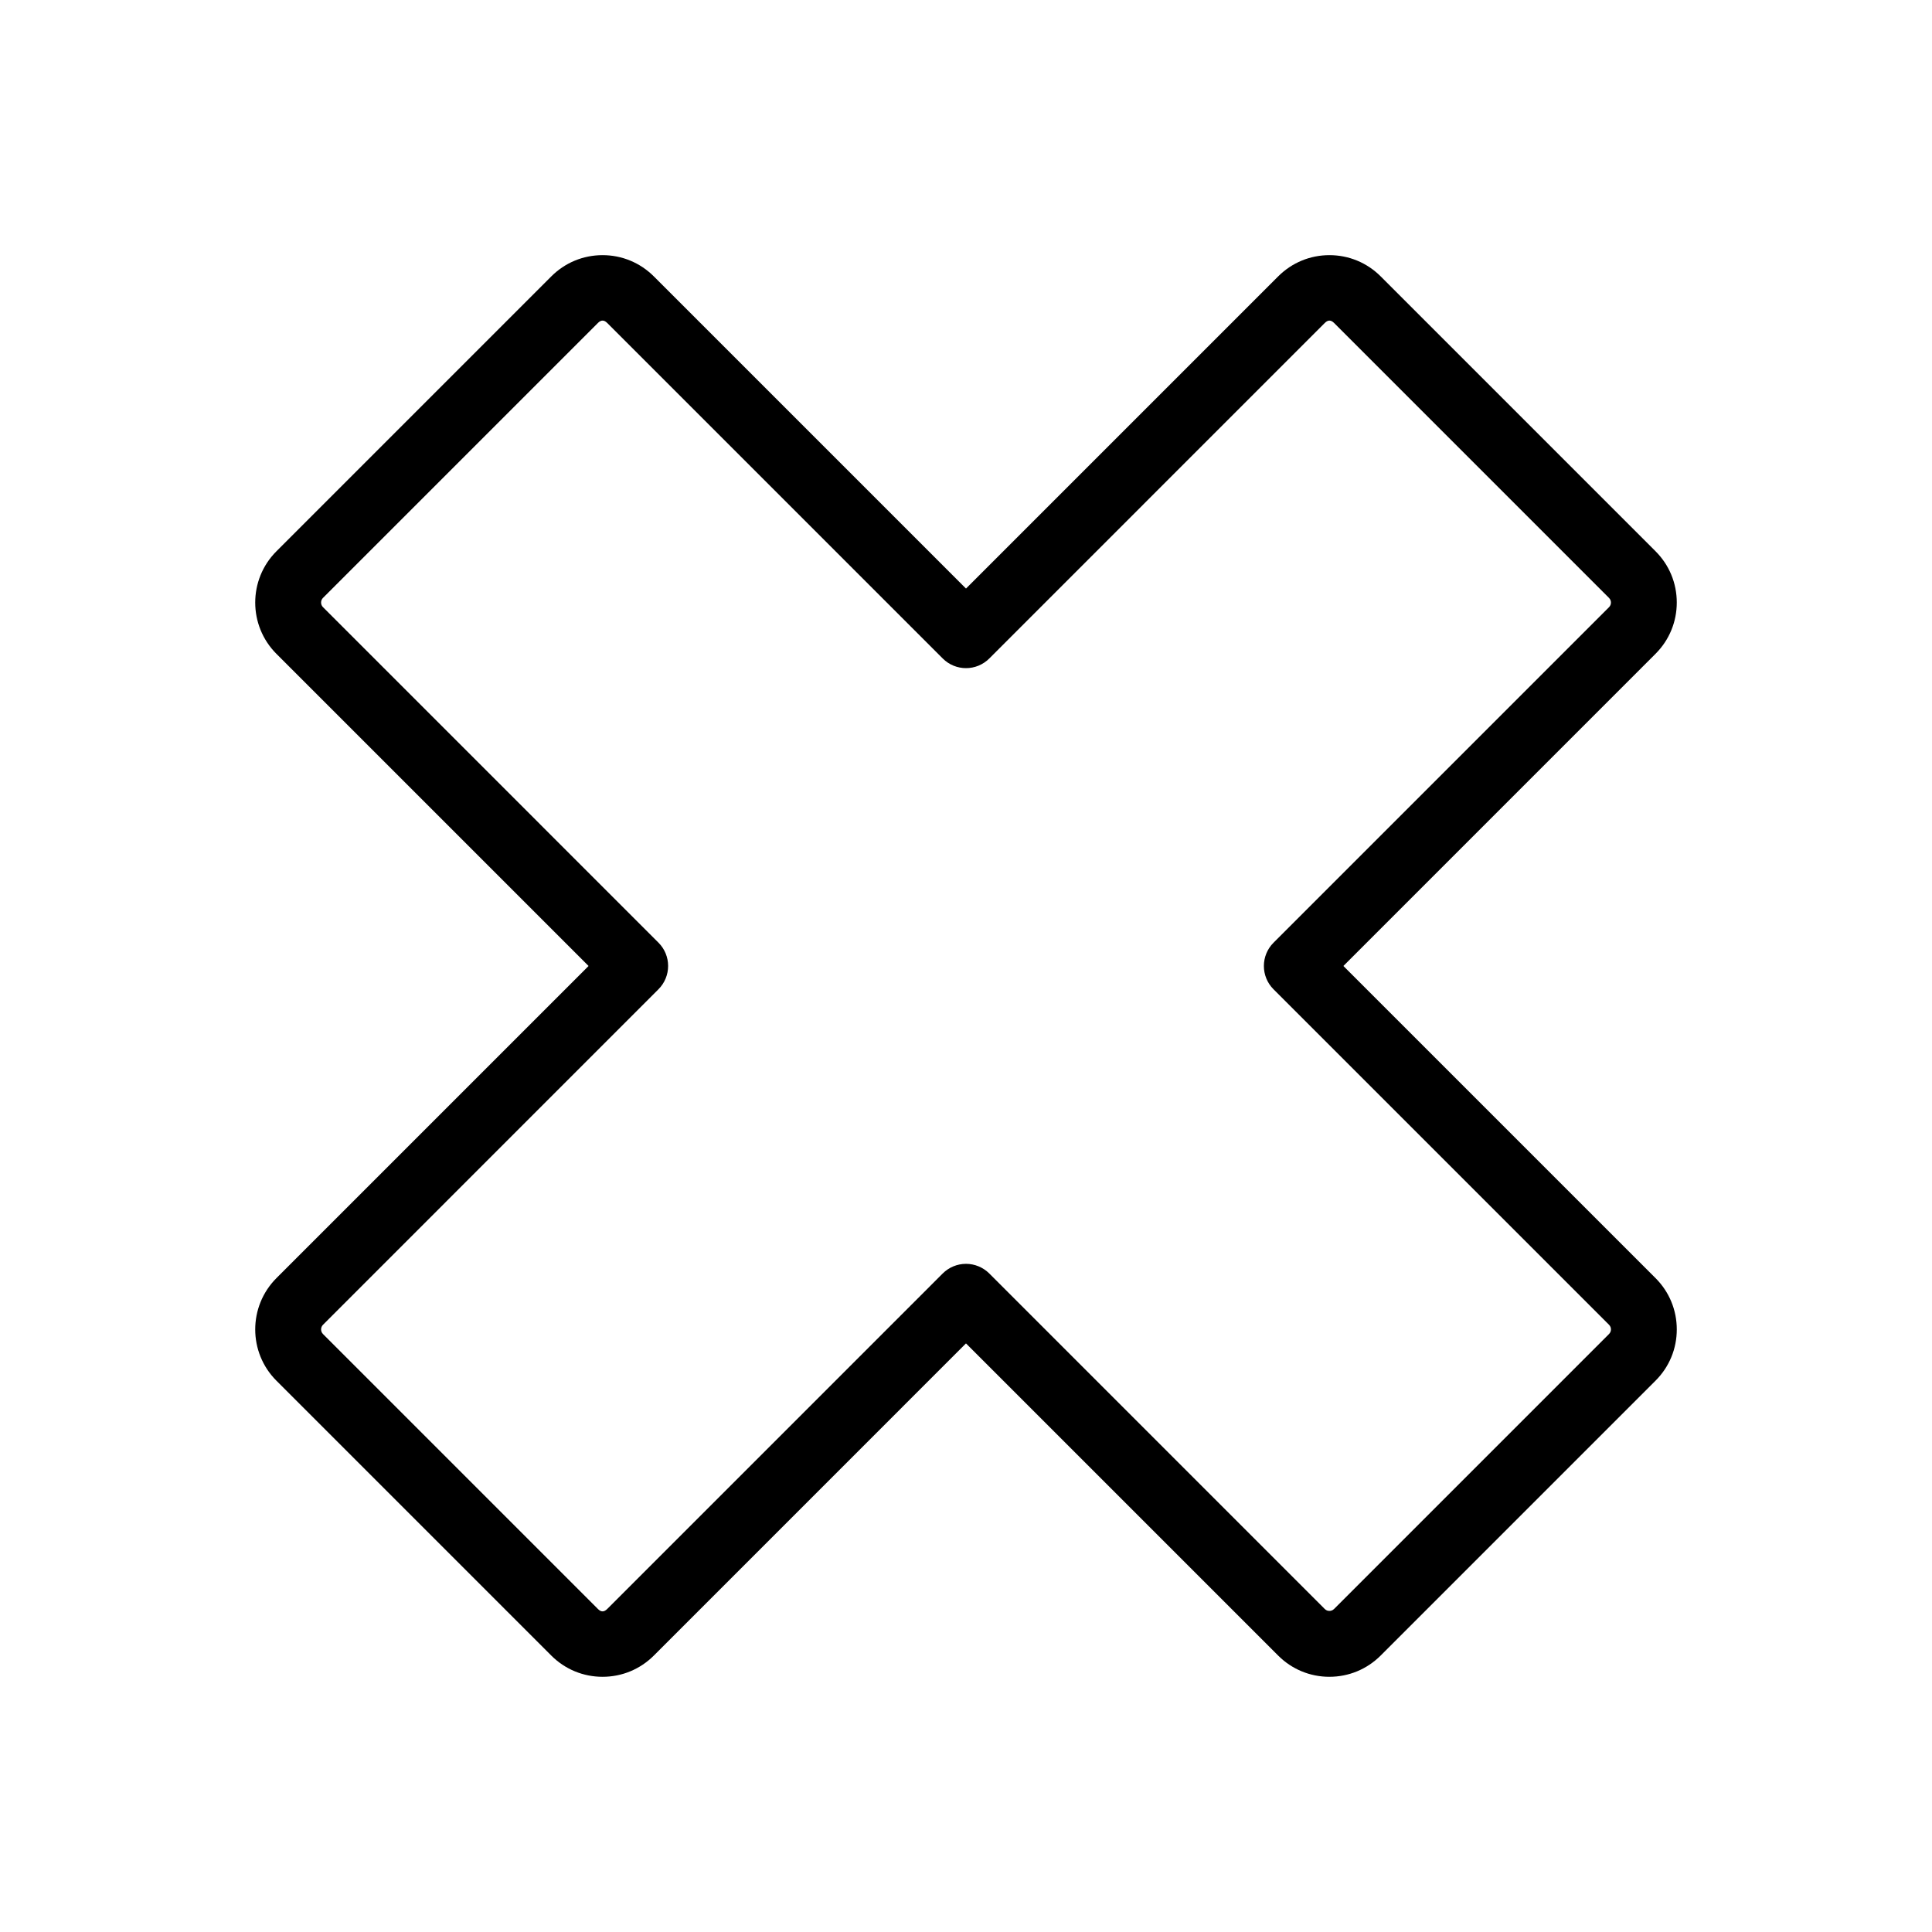 <?xml version="1.0" encoding="UTF-8"?>
<!-- The Best Svg Icon site in the world: iconSvg.co, Visit us! https://iconsvg.co -->
<svg fill="#000000" width="800px" height="800px" version="1.1" viewBox="144 144 512 512" xmlns="http://www.w3.org/2000/svg">
 <path d="m496.31 588.37c-5.133 0-9.957-2-13.578-5.621l-82.738-82.734-82.727 82.734c-3.629 3.621-8.453 5.621-13.582 5.621-5.133 0-9.957-2-13.582-5.621l-72.852-72.852c-7.488-7.492-7.488-19.672 0-27.176l82.727-82.723-82.727-82.727c-7.488-7.496-7.488-19.68 0-27.172l72.848-72.852c3.629-3.629 8.449-5.629 13.586-5.629 5.129 0 9.949 1.996 13.578 5.621l82.738 82.738 82.73-82.73c3.629-3.629 8.449-5.629 13.578-5.629s9.957 1.996 13.582 5.621l72.852 72.855c3.629 3.629 5.621 8.449 5.621 13.578 0 5.133-1.996 9.961-5.621 13.586l-82.727 82.738 82.73 82.727c3.629 3.637 5.621 8.453 5.621 13.586s-1.996 9.957-5.629 13.582l-72.848 72.852c-3.633 3.621-8.449 5.625-13.582 5.625zm-96.316-109.44c2.316 0 4.539 0.922 6.176 2.555l88.902 88.914c0.422 0.422 0.902 0.508 1.234 0.508 0.328 0 0.812-0.086 1.246-0.52l72.848-72.852c0.422-0.418 0.516-0.898 0.516-1.23 0-0.324-0.09-0.816-0.516-1.234l-88.902-88.898c-3.41-3.41-3.41-8.938 0-12.348l88.902-88.906c0.422-0.418 0.516-0.898 0.516-1.234 0-0.324-0.09-0.805-0.516-1.234l-72.855-72.859c-0.848-0.84-1.621-0.84-2.465 0l-88.906 88.91c-3.41 3.414-8.934 3.414-12.344 0l-88.91-88.91c-0.84-0.84-1.629-0.84-2.469 0l-72.852 72.852c-0.68 0.68-0.68 1.785 0 2.465l88.902 88.906c3.41 3.406 3.41 8.934 0 12.348l-88.898 88.914c-0.68 0.68-0.68 1.785 0 2.465l72.855 72.859c0.836 0.84 1.617 0.84 2.469-0.012l88.898-88.902c1.637-1.633 3.852-2.555 6.168-2.555z"/>
</svg>